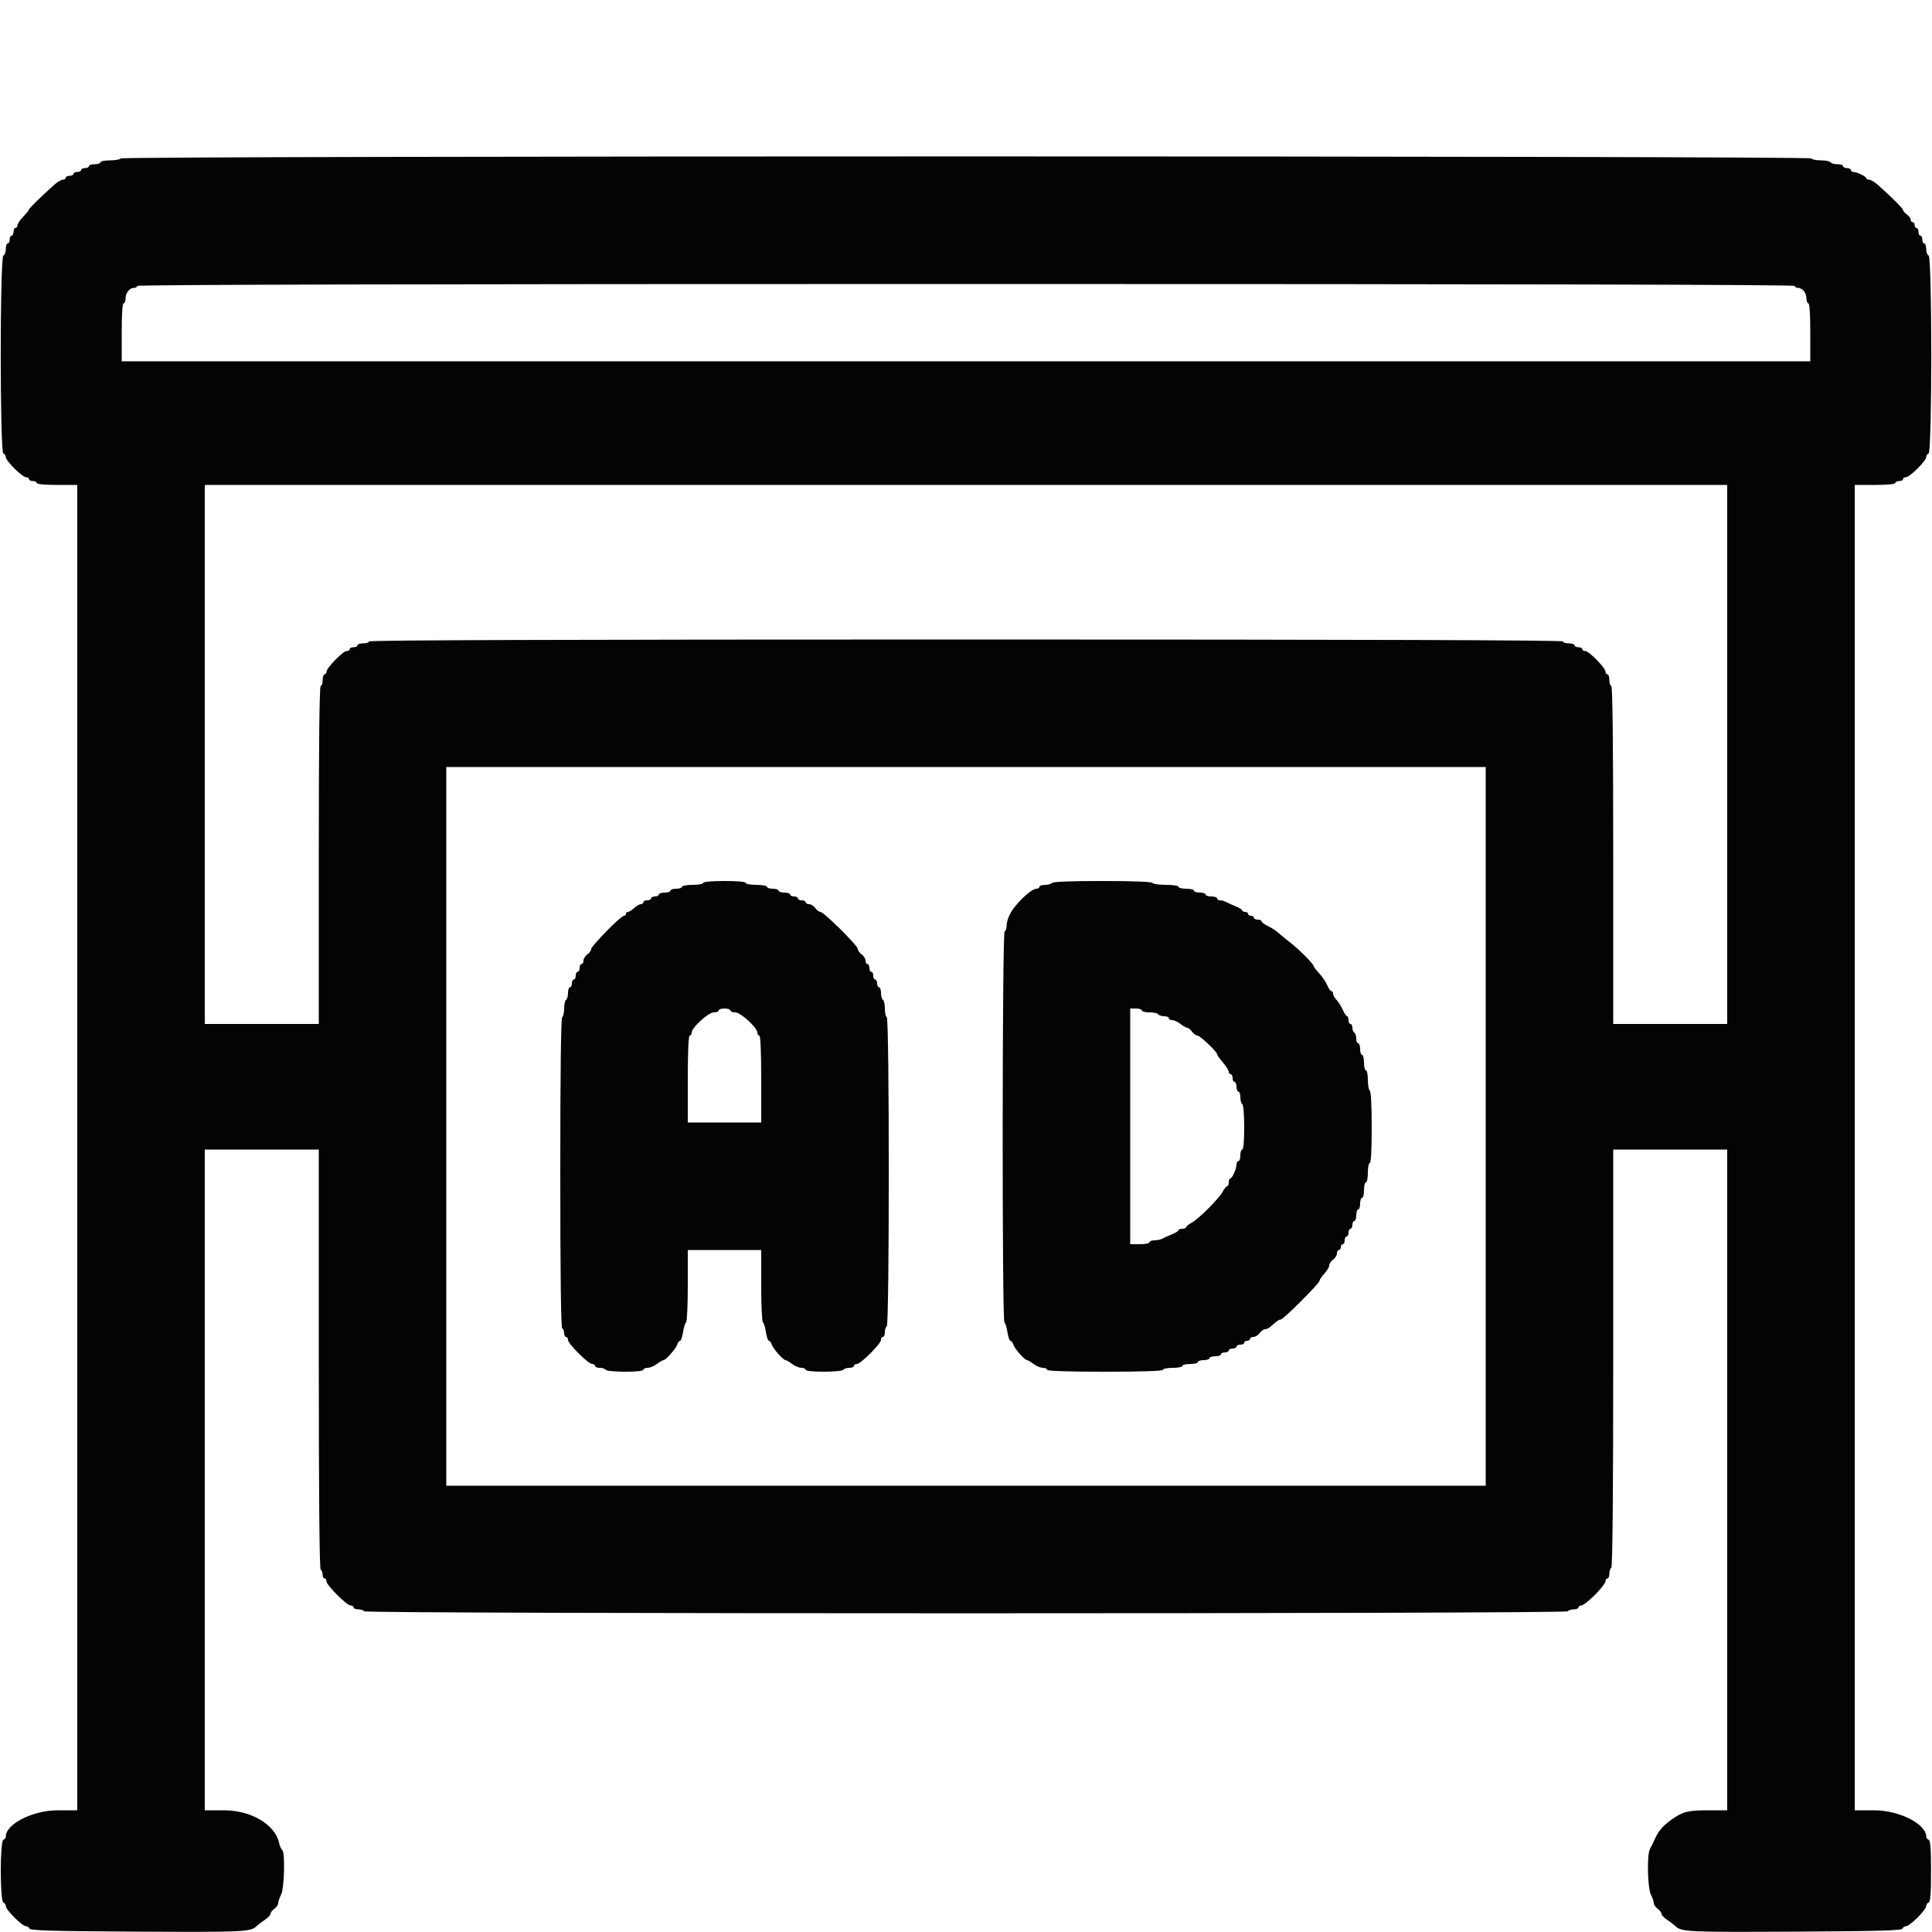 <svg id="svg" version="1.1" xmlns="http://www.w3.org/2000/svg" xmlns:xlink="http://www.w3.org/1999/xlink" width="400" height="400" viewBox="0, 0, 400,400"><g id="svgg"><path id="path0" d="M25.000 32.800 C 24.864 33.020,23.863 33.200,22.776 33.200 C 21.689 33.200,20.800 33.380,20.800 33.600 C 20.800 33.820,20.260 34.000,19.600 34.000 C 18.940 34.000,18.400 34.180,18.400 34.400 C 18.400 34.620,18.040 34.800,17.600 34.800 C 17.160 34.800,16.800 34.980,16.800 35.200 C 16.800 35.420,16.440 35.600,16.000 35.600 C 15.560 35.600,15.200 35.780,15.200 36.000 C 15.200 36.220,14.840 36.400,14.400 36.400 C 13.960 36.400,13.600 36.580,13.600 36.800 C 13.600 37.020,13.333 37.200,13.007 37.200 C 12.681 37.200,11.858 37.695,11.180 38.300 C 8.675 40.532,6.000 43.155,6.000 43.378 C 6.000 43.504,5.460 44.172,4.800 44.863 C 4.140 45.554,3.600 46.362,3.600 46.659 C 3.600 46.957,3.420 47.200,3.200 47.200 C 2.980 47.200,2.800 47.560,2.800 48.000 C 2.800 48.440,2.620 48.800,2.400 48.800 C 2.180 48.800,2.000 49.160,2.000 49.600 C 2.000 50.040,1.820 50.400,1.600 50.400 C 1.380 50.400,1.200 50.925,1.200 51.567 C 1.200 52.208,0.975 52.808,0.700 52.900 C -0.031 53.143,-0.031 93.656,0.700 93.900 C 0.975 93.992,1.200 94.326,1.200 94.644 C 1.200 95.413,4.614 98.800,5.389 98.800 C 5.725 98.800,6.000 98.980,6.000 99.200 C 6.000 99.420,6.360 99.600,6.800 99.600 C 7.240 99.600,7.600 99.780,7.600 100.000 C 7.600 100.241,9.267 100.400,11.800 100.400 L 16.000 100.400 16.000 237.600 L 16.000 374.800 11.987 374.800 C 6.800 374.800,1.200 377.627,1.200 380.245 C 1.200 380.514,0.975 380.808,0.700 380.900 C -0.018 381.139,-0.018 393.661,0.700 393.900 C 0.975 393.992,1.200 394.326,1.200 394.644 C 1.200 395.395,4.605 398.800,5.356 398.800 C 5.674 398.800,6.008 399.025,6.100 399.300 C 6.230 399.690,10.983 399.827,27.633 399.922 C 50.249 400.051,51.837 399.984,53.052 398.852 C 53.475 398.458,54.311 397.815,54.910 397.422 C 55.510 397.029,56.000 396.498,56.000 396.242 C 56.000 395.986,56.360 395.517,56.800 395.200 C 57.240 394.883,57.601 394.348,57.602 394.012 C 57.604 393.675,57.874 392.884,58.202 392.254 C 58.877 390.962,59.063 383.410,58.431 383.019 C 58.228 382.894,57.940 382.239,57.792 381.565 C 56.953 377.742,51.977 374.800,46.351 374.800 L 42.400 374.800 42.400 306.400 L 42.400 238.000 54.200 238.000 L 66.000 238.000 66.000 281.376 C 66.000 309.863,66.137 324.838,66.400 325.000 C 66.620 325.136,66.800 325.597,66.800 326.024 C 66.800 326.451,66.980 326.800,67.200 326.800 C 67.420 326.800,67.600 327.074,67.600 327.409 C 67.600 328.201,71.799 332.400,72.591 332.400 C 72.926 332.400,73.200 332.580,73.200 332.800 C 73.200 333.020,73.639 333.200,74.176 333.200 C 74.713 333.200,75.264 333.380,75.400 333.600 C 75.743 334.155,324.257 334.155,324.600 333.600 C 324.736 333.380,325.287 333.200,325.824 333.200 C 326.361 333.200,326.800 333.020,326.800 332.800 C 326.800 332.580,327.074 332.400,327.409 332.400 C 327.743 332.400,329.003 331.414,330.209 330.209 C 331.414 329.003,332.400 327.743,332.400 327.409 C 332.400 327.074,332.580 326.800,332.800 326.800 C 333.020 326.800,333.200 326.361,333.200 325.824 C 333.200 325.287,333.380 324.736,333.600 324.600 C 333.863 324.438,334.000 309.529,334.000 281.176 L 334.000 238.000 345.800 238.000 L 357.600 238.000 357.600 306.400 L 357.600 374.800 353.619 374.800 C 349.453 374.800,348.343 375.089,346.001 376.786 C 344.209 378.085,343.382 379.060,342.595 380.800 C 342.246 381.570,341.790 382.513,341.581 382.895 C 340.953 384.040,341.113 390.942,341.798 392.254 C 342.126 392.884,342.396 393.675,342.398 394.012 C 342.399 394.348,342.760 394.883,343.200 395.200 C 343.640 395.517,344.000 395.986,344.000 396.242 C 344.000 396.498,344.490 397.029,345.090 397.422 C 345.689 397.815,346.525 398.458,346.948 398.852 C 348.163 399.984,349.751 400.051,372.367 399.922 C 389.017 399.827,393.770 399.690,393.900 399.300 C 393.992 399.025,394.326 398.800,394.644 398.800 C 394.961 398.800,396.026 397.995,397.011 397.011 C 397.995 396.026,398.800 394.961,398.800 394.644 C 398.800 394.326,399.025 393.992,399.300 393.900 C 399.672 393.776,399.800 392.111,399.800 387.400 C 399.800 382.689,399.672 381.024,399.300 380.900 C 399.025 380.808,398.800 380.514,398.800 380.245 C 398.800 377.627,393.200 374.800,388.013 374.800 L 384.000 374.800 384.000 237.600 L 384.000 100.400 388.200 100.400 C 390.733 100.400,392.400 100.241,392.400 100.000 C 392.400 99.780,392.760 99.600,393.200 99.600 C 393.640 99.600,394.000 99.420,394.000 99.200 C 394.000 98.980,394.275 98.800,394.611 98.800 C 395.386 98.800,398.800 95.413,398.800 94.644 C 398.800 94.326,399.025 93.992,399.300 93.900 C 400.031 93.656,400.031 53.143,399.300 52.900 C 399.025 52.808,398.800 52.208,398.800 51.567 C 398.800 50.925,398.620 50.400,398.400 50.400 C 398.180 50.400,398.000 50.040,398.000 49.600 C 398.000 49.160,397.820 48.800,397.600 48.800 C 397.380 48.800,397.200 48.440,397.200 48.000 C 397.200 47.560,397.020 47.200,396.800 47.200 C 396.580 47.200,396.400 46.930,396.400 46.600 C 396.400 46.270,396.220 46.000,396.000 46.000 C 395.780 46.000,395.600 45.770,395.600 45.488 C 395.600 45.207,395.240 44.717,394.800 44.400 C 394.360 44.083,394.000 43.671,394.000 43.486 C 394.000 43.171,391.685 40.853,388.820 38.300 C 388.142 37.695,387.319 37.200,386.993 37.200 C 386.667 37.200,386.399 37.065,386.397 36.900 C 386.393 36.541,384.456 35.600,383.720 35.600 C 383.434 35.600,383.200 35.420,383.200 35.200 C 383.200 34.980,382.840 34.800,382.400 34.800 C 381.960 34.800,381.600 34.620,381.600 34.400 C 381.600 34.180,381.071 34.000,380.424 34.000 C 379.777 34.000,379.136 33.820,379.000 33.600 C 378.864 33.380,377.964 33.200,377.000 33.200 C 376.036 33.200,375.136 33.020,375.000 32.800 C 374.657 32.245,25.343 32.245,25.000 32.800 M371.600 59.200 C 371.600 59.420,371.883 59.600,372.229 59.600 C 373.173 59.600,374.000 60.614,374.000 61.771 C 374.000 62.337,374.180 62.800,374.400 62.800 C 374.649 62.800,374.800 65.067,374.800 68.800 L 374.800 74.800 200.000 74.800 L 25.200 74.800 25.200 68.800 C 25.200 65.067,25.351 62.800,25.600 62.800 C 25.820 62.800,26.000 62.337,26.000 61.771 C 26.000 60.614,26.827 59.600,27.771 59.600 C 28.117 59.600,28.400 59.420,28.400 59.200 C 28.400 58.934,85.867 58.800,200.000 58.800 C 314.133 58.800,371.600 58.934,371.600 59.200 M357.600 156.200 L 357.600 212.000 345.800 212.000 L 334.000 212.000 334.000 177.000 C 334.000 153.933,333.864 142.000,333.600 142.000 C 333.380 142.000,333.200 141.460,333.200 140.800 C 333.200 140.140,333.020 139.600,332.800 139.600 C 332.580 139.600,332.400 139.359,332.400 139.064 C 332.400 138.288,328.996 134.800,328.240 134.800 C 327.888 134.800,327.600 134.620,327.600 134.400 C 327.600 134.180,327.240 134.000,326.800 134.000 C 326.360 134.000,326.000 133.820,326.000 133.600 C 326.000 133.380,325.460 133.200,324.800 133.200 C 324.140 133.200,323.600 133.020,323.600 132.800 C 323.600 132.534,282.133 132.400,200.000 132.400 C 117.867 132.400,76.400 132.534,76.400 132.800 C 76.400 133.020,75.860 133.200,75.200 133.200 C 74.540 133.200,74.000 133.380,74.000 133.600 C 74.000 133.820,73.640 134.000,73.200 134.000 C 72.760 134.000,72.400 134.180,72.400 134.400 C 72.400 134.620,72.112 134.800,71.760 134.800 C 71.004 134.800,67.600 138.288,67.600 139.064 C 67.600 139.359,67.420 139.600,67.200 139.600 C 66.980 139.600,66.800 140.140,66.800 140.800 C 66.800 141.460,66.620 142.000,66.400 142.000 C 66.136 142.000,66.000 153.933,66.000 177.000 L 66.000 212.000 54.200 212.000 L 42.400 212.000 42.400 156.200 L 42.400 100.400 200.000 100.400 L 357.600 100.400 357.600 156.200 M307.600 233.200 L 307.600 307.600 200.000 307.600 L 92.400 307.600 92.400 233.200 L 92.400 158.800 200.000 158.800 L 307.600 158.800 307.600 233.200 M145.600 182.800 C 145.600 183.020,144.610 183.200,143.400 183.200 C 142.190 183.200,141.200 183.380,141.200 183.600 C 141.200 183.820,140.660 184.000,140.000 184.000 C 139.340 184.000,138.800 184.180,138.800 184.400 C 138.800 184.620,138.260 184.800,137.600 184.800 C 136.940 184.800,136.400 184.980,136.400 185.200 C 136.400 185.420,136.040 185.600,135.600 185.600 C 135.160 185.600,134.800 185.780,134.800 186.000 C 134.800 186.220,134.440 186.400,134.000 186.400 C 133.560 186.400,133.200 186.580,133.200 186.800 C 133.200 187.020,132.964 187.200,132.675 187.200 C 132.387 187.200,131.764 187.560,131.292 188.000 C 130.820 188.440,130.246 188.800,130.017 188.800 C 129.788 188.800,129.600 188.980,129.600 189.200 C 129.600 189.420,129.409 189.600,129.176 189.600 C 128.555 189.600,122.400 195.857,122.400 196.487 C 122.400 196.782,122.040 197.283,121.600 197.600 C 121.160 197.917,120.800 198.497,120.800 198.888 C 120.800 199.280,120.620 199.600,120.400 199.600 C 120.180 199.600,120.000 199.960,120.000 200.400 C 120.000 200.840,119.820 201.200,119.600 201.200 C 119.380 201.200,119.200 201.560,119.200 202.000 C 119.200 202.440,119.020 202.800,118.800 202.800 C 118.580 202.800,118.400 203.160,118.400 203.600 C 118.400 204.040,118.220 204.400,118.000 204.400 C 117.780 204.400,117.600 204.929,117.600 205.576 C 117.600 206.223,117.420 206.864,117.200 207.000 C 116.980 207.136,116.800 207.946,116.800 208.800 C 116.800 209.654,116.620 210.464,116.400 210.600 C 116.139 210.761,116.000 221.930,116.000 242.800 C 116.000 263.670,116.139 274.839,116.400 275.000 C 116.620 275.136,116.800 275.597,116.800 276.024 C 116.800 276.451,116.980 276.800,117.200 276.800 C 117.420 276.800,117.600 277.074,117.600 277.409 C 117.600 278.201,121.799 282.400,122.591 282.400 C 122.926 282.400,123.200 282.580,123.200 282.800 C 123.200 283.020,123.639 283.200,124.176 283.200 C 124.713 283.200,125.264 283.380,125.400 283.600 C 125.537 283.821,127.337 284.000,129.424 284.000 C 131.675 284.000,133.200 283.838,133.200 283.600 C 133.200 283.380,133.605 283.196,134.100 283.191 C 134.595 283.186,135.450 282.830,136.000 282.400 C 136.550 281.970,137.153 281.614,137.340 281.609 C 137.856 281.595,139.926 279.263,140.206 278.380 C 140.343 277.951,140.611 277.600,140.802 277.600 C 140.994 277.600,141.273 276.788,141.422 275.795 C 141.571 274.802,141.852 273.892,142.046 273.771 C 142.241 273.651,142.400 270.233,142.400 266.176 L 142.400 258.800 150.000 258.800 L 157.600 258.800 157.600 266.176 C 157.600 270.233,157.759 273.651,157.954 273.771 C 158.148 273.892,158.429 274.802,158.578 275.795 C 158.727 276.788,159.006 277.600,159.198 277.600 C 159.389 277.600,159.657 277.951,159.794 278.380 C 160.074 279.263,162.144 281.595,162.660 281.609 C 162.847 281.614,163.450 281.970,164.000 282.400 C 164.550 282.830,165.405 283.186,165.900 283.191 C 166.395 283.196,166.800 283.380,166.800 283.600 C 166.800 283.838,168.325 284.000,170.576 284.000 C 172.663 284.000,174.463 283.821,174.600 283.600 C 174.736 283.380,175.287 283.200,175.824 283.200 C 176.361 283.200,176.800 283.020,176.800 282.800 C 176.800 282.580,177.074 282.400,177.409 282.400 C 178.201 282.400,182.400 278.201,182.400 277.409 C 182.400 277.074,182.580 276.800,182.800 276.800 C 183.020 276.800,183.200 276.361,183.200 275.824 C 183.200 275.287,183.380 274.736,183.600 274.600 C 184.152 274.259,184.152 210.941,183.600 210.600 C 183.380 210.464,183.200 209.654,183.200 208.800 C 183.200 207.946,183.020 207.136,182.800 207.000 C 182.580 206.864,182.400 206.223,182.400 205.576 C 182.400 204.929,182.220 204.400,182.000 204.400 C 181.780 204.400,181.600 204.040,181.600 203.600 C 181.600 203.160,181.420 202.800,181.200 202.800 C 180.980 202.800,180.800 202.440,180.800 202.000 C 180.800 201.560,180.620 201.200,180.400 201.200 C 180.180 201.200,180.000 200.840,180.000 200.400 C 180.000 199.960,179.820 199.600,179.600 199.600 C 179.380 199.600,179.200 199.280,179.200 198.888 C 179.200 198.497,178.840 197.917,178.400 197.600 C 177.960 197.283,177.600 196.773,177.600 196.467 C 177.600 195.789,170.549 188.800,169.865 188.800 C 169.596 188.800,169.117 188.440,168.800 188.000 C 168.483 187.560,167.903 187.200,167.512 187.200 C 167.120 187.200,166.800 187.020,166.800 186.800 C 166.800 186.580,166.440 186.400,166.000 186.400 C 165.560 186.400,165.200 186.220,165.200 186.000 C 165.200 185.780,164.840 185.600,164.400 185.600 C 163.960 185.600,163.600 185.420,163.600 185.200 C 163.600 184.980,163.060 184.800,162.400 184.800 C 161.740 184.800,161.200 184.620,161.200 184.400 C 161.200 184.180,160.660 184.000,160.000 184.000 C 159.340 184.000,158.800 183.820,158.800 183.600 C 158.800 183.380,157.810 183.200,156.600 183.200 C 155.390 183.200,154.400 183.020,154.400 182.800 C 154.400 182.558,152.667 182.400,150.000 182.400 C 147.333 182.400,145.600 182.558,145.600 182.800 M217.800 182.800 C 217.664 183.020,217.023 183.200,216.376 183.200 C 215.729 183.200,215.200 183.380,215.200 183.600 C 215.200 183.820,214.932 184.000,214.605 184.000 C 213.777 184.000,211.797 185.650,210.066 187.781 C 209.084 188.991,208.405 190.590,208.402 191.700 C 208.401 192.305,208.220 192.800,208.000 192.800 C 207.489 192.800,207.443 273.456,207.954 273.771 C 208.148 273.892,208.429 274.802,208.578 275.795 C 208.727 276.788,209.006 277.600,209.198 277.600 C 209.389 277.600,209.657 277.951,209.794 278.380 C 210.074 279.263,212.144 281.595,212.660 281.609 C 212.847 281.614,213.450 281.970,214.000 282.400 C 214.550 282.830,215.405 283.186,215.900 283.191 C 216.395 283.196,216.800 283.380,216.800 283.600 C 216.800 283.858,221.067 284.000,228.800 284.000 C 236.533 284.000,240.800 283.858,240.800 283.600 C 240.800 283.380,241.700 283.200,242.800 283.200 C 243.900 283.200,244.800 283.020,244.800 282.800 C 244.800 282.580,245.520 282.400,246.400 282.400 C 247.280 282.400,248.000 282.220,248.000 282.000 C 248.000 281.780,248.540 281.600,249.200 281.600 C 249.860 281.600,250.400 281.420,250.400 281.200 C 250.400 280.980,250.940 280.800,251.600 280.800 C 252.260 280.800,252.800 280.620,252.800 280.400 C 252.800 280.180,253.160 280.000,253.600 280.000 C 254.040 280.000,254.400 279.820,254.400 279.600 C 254.400 279.380,254.760 279.200,255.200 279.200 C 255.640 279.200,256.000 279.020,256.000 278.800 C 256.000 278.580,256.360 278.400,256.800 278.400 C 257.240 278.400,257.600 278.220,257.600 278.000 C 257.600 277.780,257.870 277.600,258.200 277.600 C 258.530 277.600,258.800 277.420,258.800 277.200 C 258.800 276.980,259.120 276.800,259.512 276.800 C 259.903 276.800,260.483 276.440,260.800 276.000 C 261.117 275.560,261.620 275.200,261.917 275.200 C 262.214 275.200,262.708 274.975,263.015 274.700 C 264.331 273.519,264.790 273.200,265.168 273.200 C 265.692 273.200,273.200 265.692,273.200 265.167 C 273.200 264.946,273.650 264.280,274.200 263.687 C 274.750 263.093,275.200 262.331,275.200 261.992 C 275.200 261.654,275.560 261.117,276.000 260.800 C 276.440 260.483,276.800 259.903,276.800 259.512 C 276.800 259.120,276.980 258.800,277.200 258.800 C 277.420 258.800,277.600 258.530,277.600 258.200 C 277.600 257.870,277.780 257.600,278.000 257.600 C 278.220 257.600,278.400 257.240,278.400 256.800 C 278.400 256.360,278.580 256.000,278.800 256.000 C 279.020 256.000,279.200 255.640,279.200 255.200 C 279.200 254.760,279.380 254.400,279.600 254.400 C 279.820 254.400,280.000 254.040,280.000 253.600 C 280.000 253.160,280.180 252.800,280.400 252.800 C 280.620 252.800,280.800 252.260,280.800 251.600 C 280.800 250.940,280.980 250.400,281.200 250.400 C 281.420 250.400,281.600 249.860,281.600 249.200 C 281.600 248.540,281.780 248.000,282.000 248.000 C 282.220 248.000,282.400 247.280,282.400 246.400 C 282.400 245.520,282.580 244.800,282.800 244.800 C 283.020 244.800,283.200 243.900,283.200 242.800 C 283.200 241.700,283.380 240.800,283.600 240.800 C 283.852 240.800,284.000 238.075,284.000 233.424 C 284.000 228.937,283.843 225.950,283.600 225.800 C 283.380 225.664,283.200 224.663,283.200 223.576 C 283.200 222.489,283.020 221.600,282.800 221.600 C 282.580 221.600,282.400 220.880,282.400 220.000 C 282.400 219.120,282.220 218.400,282.000 218.400 C 281.780 218.400,281.600 217.860,281.600 217.200 C 281.600 216.540,281.420 216.000,281.200 216.000 C 280.980 216.000,280.800 215.561,280.800 215.024 C 280.800 214.487,280.620 213.936,280.400 213.800 C 280.180 213.664,280.000 213.203,280.000 212.776 C 280.000 212.349,279.820 212.000,279.600 212.000 C 279.380 212.000,279.200 211.640,279.200 211.200 C 279.200 210.760,279.064 210.400,278.898 210.400 C 278.731 210.400,278.336 209.815,278.020 209.100 C 277.703 208.385,277.120 207.451,276.722 207.025 C 276.325 206.598,276.000 206.013,276.000 205.725 C 276.000 205.436,275.842 205.200,275.649 205.200 C 275.455 205.200,275.070 204.652,274.793 203.983 C 274.515 203.313,273.774 202.214,273.144 201.540 C 272.515 200.867,271.995 200.199,271.989 200.058 C 271.970 199.596,269.044 196.629,267.200 195.201 C 266.210 194.434,265.040 193.479,264.600 193.077 C 264.160 192.676,263.215 192.069,262.500 191.728 C 261.785 191.387,261.200 190.949,261.200 190.754 C 261.200 190.559,260.840 190.400,260.400 190.400 C 259.960 190.400,259.600 190.220,259.600 190.000 C 259.600 189.780,259.330 189.600,259.000 189.600 C 258.670 189.600,258.400 189.420,258.400 189.200 C 258.400 188.980,258.130 188.800,257.800 188.800 C 257.470 188.800,257.200 188.664,257.200 188.498 C 257.200 188.331,256.615 187.960,255.900 187.671 C 255.185 187.383,254.287 186.979,253.905 186.774 C 253.523 186.568,252.938 186.400,252.605 186.400 C 252.272 186.400,252.000 186.220,252.000 186.000 C 252.000 185.780,251.460 185.600,250.800 185.600 C 250.140 185.600,249.600 185.420,249.600 185.200 C 249.600 184.980,249.060 184.800,248.400 184.800 C 247.740 184.800,247.200 184.620,247.200 184.400 C 247.200 184.180,246.480 184.000,245.600 184.000 C 244.720 184.000,244.000 183.820,244.000 183.600 C 244.000 183.375,242.875 183.200,241.424 183.200 C 240.007 183.200,238.736 183.020,238.600 182.800 C 238.446 182.550,234.537 182.400,228.200 182.400 C 221.863 182.400,217.954 182.550,217.800 182.800 M151.200 209.200 C 151.200 209.420,151.655 209.600,152.211 209.600 C 153.340 209.600,156.800 212.758,156.800 213.789 C 156.800 214.125,156.980 214.400,157.200 214.400 C 157.455 214.400,157.600 217.667,157.600 223.400 L 157.600 232.400 150.000 232.400 L 142.400 232.400 142.400 223.400 C 142.400 217.667,142.545 214.400,142.800 214.400 C 143.020 214.400,143.200 214.125,143.200 213.789 C 143.200 212.758,146.660 209.600,147.789 209.600 C 148.345 209.600,148.800 209.420,148.800 209.200 C 148.800 208.980,149.340 208.800,150.000 208.800 C 150.660 208.800,151.200 208.980,151.200 209.200 M236.400 209.200 C 236.400 209.420,237.109 209.600,237.976 209.600 C 238.843 209.600,239.664 209.780,239.800 210.000 C 239.936 210.220,240.487 210.400,241.024 210.400 C 241.561 210.400,242.000 210.580,242.000 210.800 C 242.000 211.020,242.315 211.204,242.700 211.209 C 243.085 211.214,243.850 211.570,244.400 212.000 C 244.950 212.430,245.585 212.786,245.812 212.791 C 246.038 212.796,246.483 213.160,246.800 213.600 C 247.117 214.040,247.612 214.400,247.899 214.400 C 248.453 214.400,251.999 217.763,252.001 218.289 C 252.001 218.460,252.541 219.230,253.200 220.000 C 253.859 220.770,254.399 221.625,254.399 221.900 C 254.400 222.175,254.580 222.400,254.800 222.400 C 255.020 222.400,255.200 222.760,255.200 223.200 C 255.200 223.640,255.380 224.000,255.600 224.000 C 255.820 224.000,256.000 224.450,256.000 225.000 C 256.000 225.550,256.180 226.000,256.400 226.000 C 256.620 226.000,256.800 226.529,256.800 227.176 C 256.800 227.823,256.980 228.464,257.200 228.600 C 257.429 228.742,257.600 230.804,257.600 233.424 C 257.600 236.208,257.443 238.000,257.200 238.000 C 256.980 238.000,256.800 238.540,256.800 239.200 C 256.800 239.860,256.620 240.400,256.400 240.400 C 256.180 240.400,256.000 240.724,256.000 241.120 C 256.000 242.014,255.106 243.993,254.700 243.997 C 254.535 243.999,254.400 244.360,254.400 244.800 C 254.400 245.240,254.250 245.600,254.068 245.600 C 253.885 245.600,253.480 246.092,253.168 246.693 C 252.434 248.106,248.106 252.434,246.693 253.168 C 246.092 253.480,245.600 253.885,245.600 254.068 C 245.600 254.250,245.240 254.400,244.800 254.400 C 244.360 254.400,244.000 254.536,244.000 254.702 C 244.000 254.869,243.415 255.240,242.700 255.529 C 241.985 255.817,241.087 256.221,240.705 256.426 C 240.323 256.632,239.558 256.800,239.005 256.800 C 238.452 256.800,238.000 256.980,238.000 257.200 C 238.000 257.420,237.100 257.600,236.000 257.600 L 234.000 257.600 234.000 233.200 L 234.000 208.800 235.200 208.800 C 235.860 208.800,236.400 208.980,236.400 209.200 " stroke="none" fill="#040404" fill-rule="evenodd"></path><path id="path1" d="" stroke="none" fill="#080404" fill-rule="evenodd"></path><path id="path2" d="" stroke="none" fill="#080404" fill-rule="evenodd"></path><path id="path3" d="" stroke="none" fill="#080404" fill-rule="evenodd"></path><path id="path4" d="" stroke="none" fill="#080404" fill-rule="evenodd"></path></g></svg>